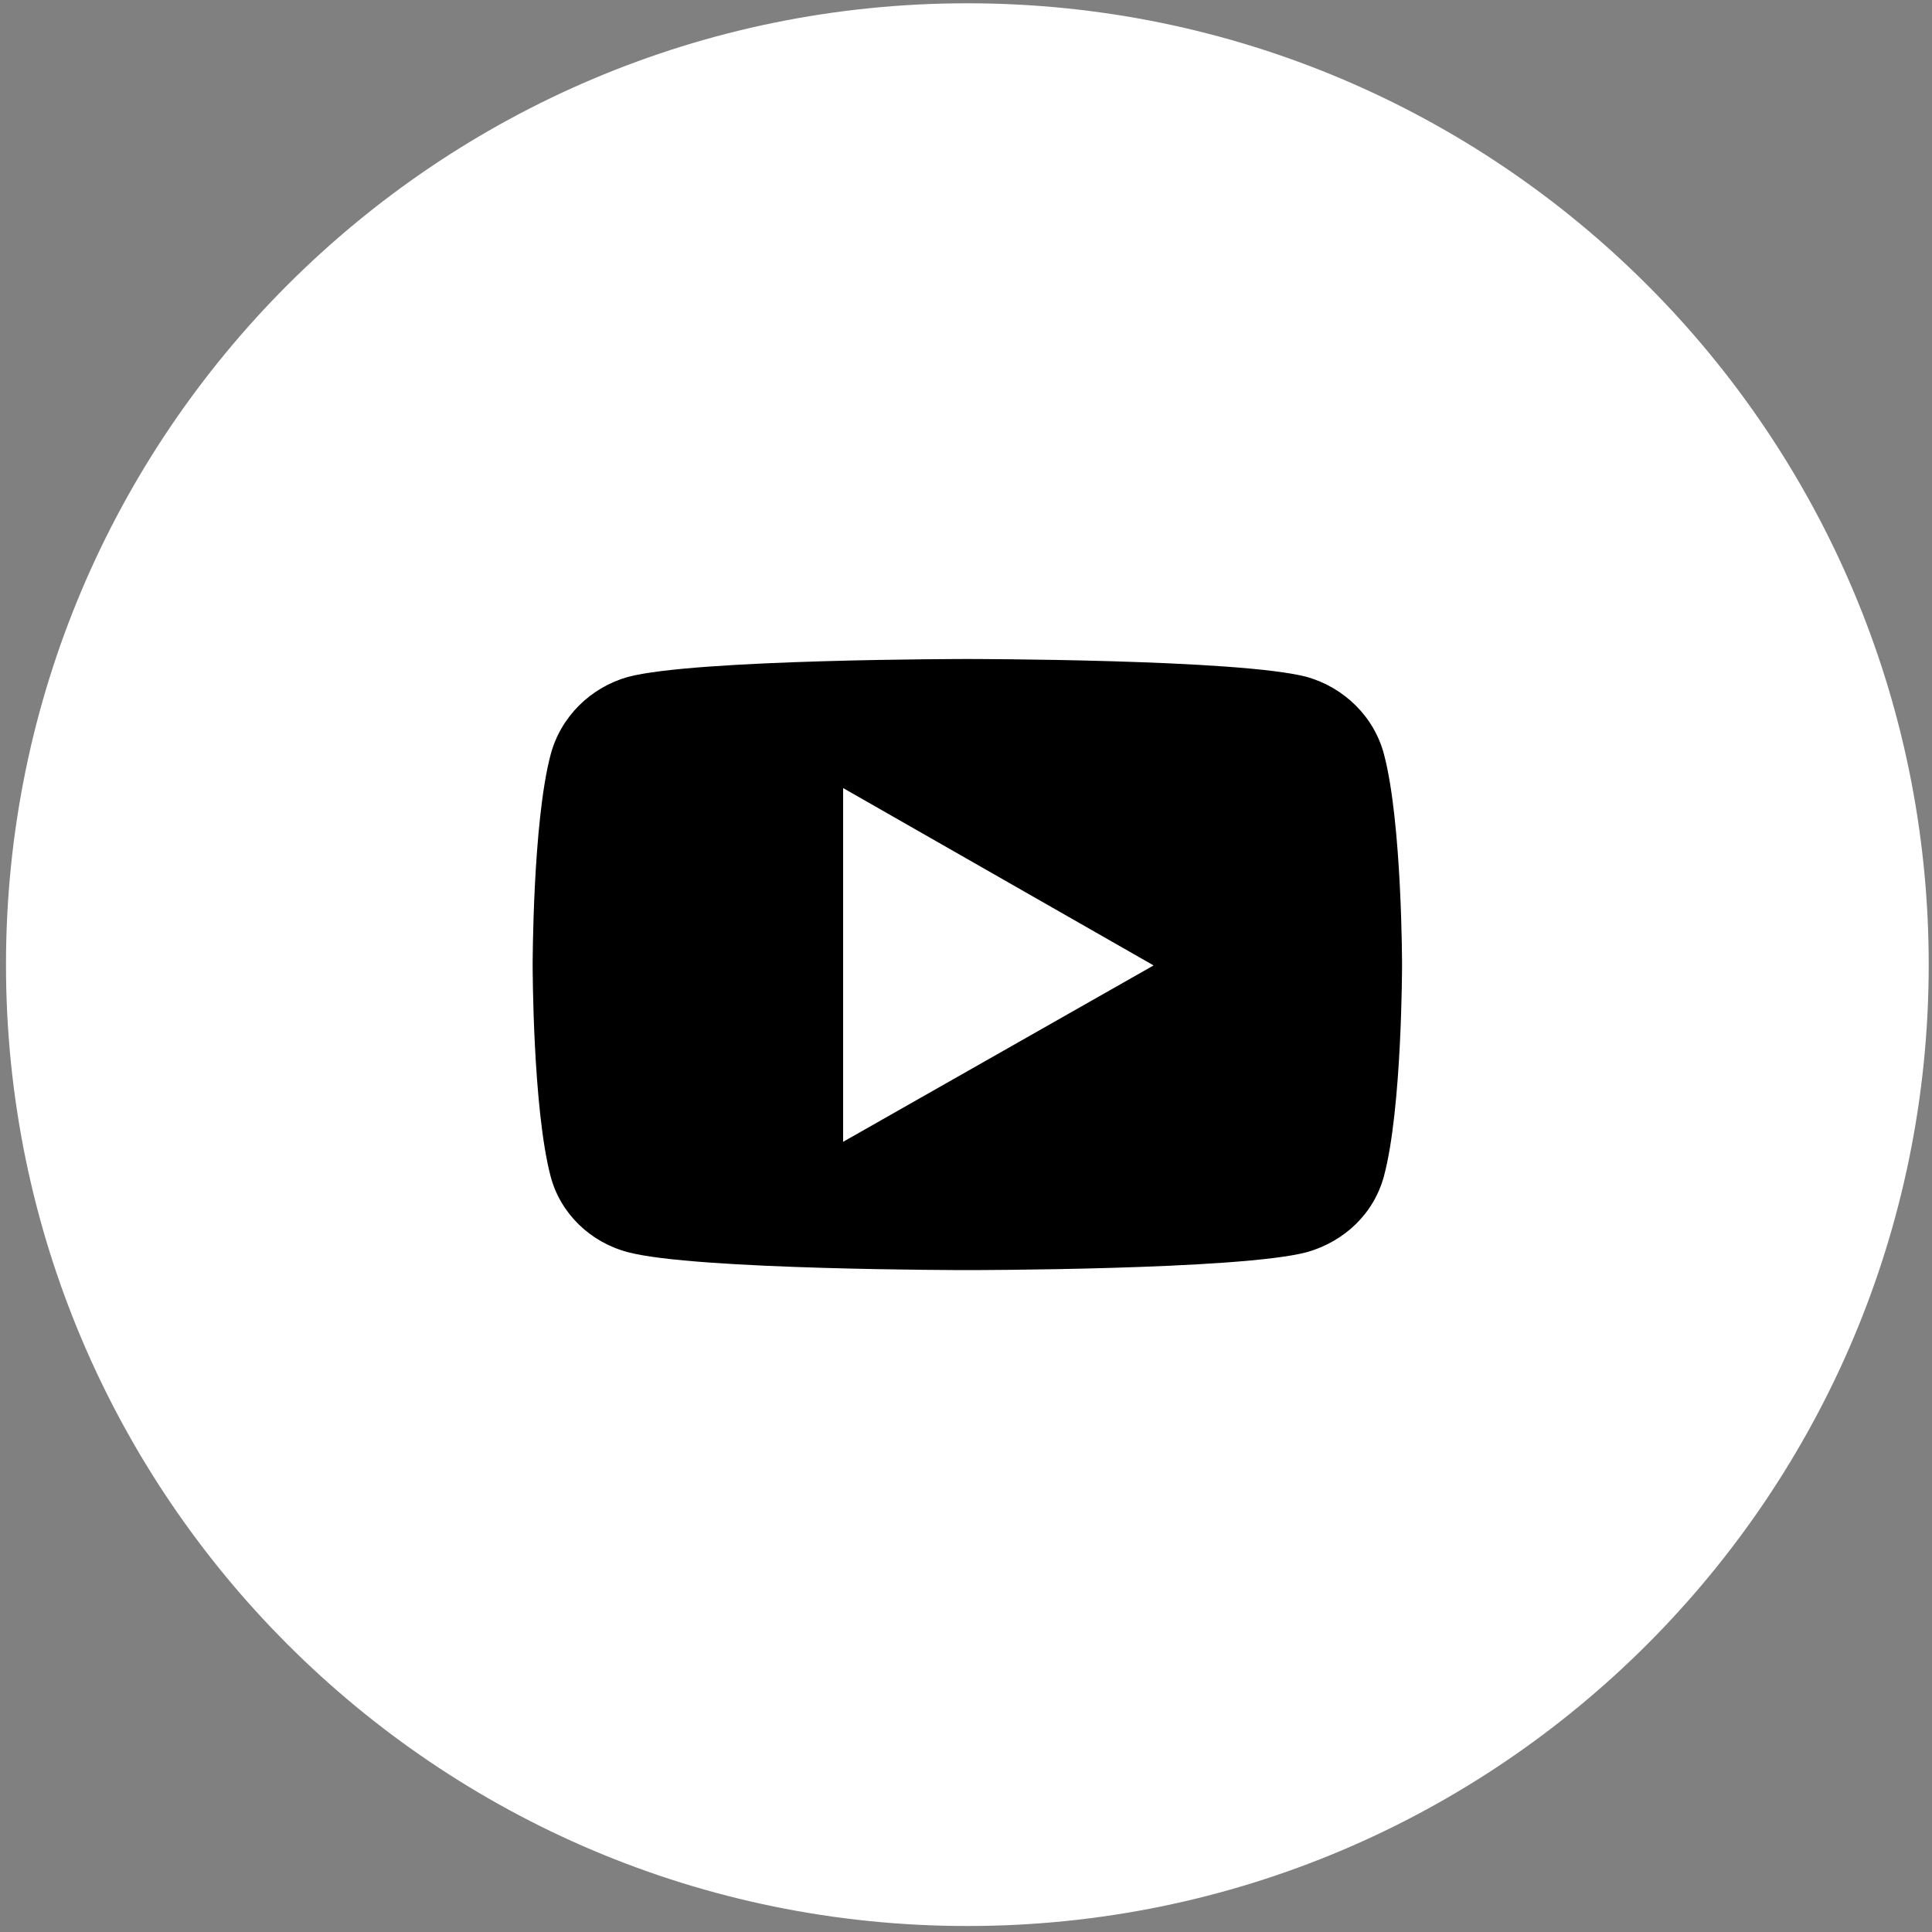 <?xml version="1.0" encoding="utf-8"?>
<!-- Generator: Adobe Illustrator 25.0.1, SVG Export Plug-In . SVG Version: 6.00 Build 0)  -->
<svg version="1.1" id="图层_1" xmlns="http://www.w3.org/2000/svg" xmlns:xlink="http://www.w3.org/1999/xlink" x="0px" y="0px"
	 viewBox="0 0 1000 1000" style="enable-background:new 0 0 1000 1000;" xml:space="preserve">
<rect x="0" y="0" width="1000" height="1000" fill="#808080" stroke="none"/>
<style type="text/css">
	.st0{fill:#FFFFFF;}
</style>
<g>
	<path class="st0" d="M998.3,499.3c0,274.8-222.8,497.6-497.6,497.6S3.1,774.1,3.1,499.3S225.9,1.7,500.7,1.7
		S998.3,224.5,998.3,499.3L998.3,499.3z"/>
	<path d="M716.4,390.6c-5.1-19.6-20.6-34.7-39.9-40.2c-34.7-9.3-175.8-9.3-175.8-9.3s-141.1,0-175.8,9.3
		c-19.3,5.5-34.7,20.6-39.9,40.2c-9.3,35-9.3,109-9.3,109s0,73.9,9.3,109.3c5.1,19.3,20.6,34.1,39.9,39.2
		c34.7,9.3,175.8,9.3,175.8,9.3s141.1,0,175.8-9.3c19.3-5.5,34.7-19.9,39.9-39.6c9.3-35,9.3-109,9.3-109S725.7,426,716.4,390.6z
		 M436.4,591V407.9l160.7,91.8L436.4,591z"/>
</g>
</svg>
